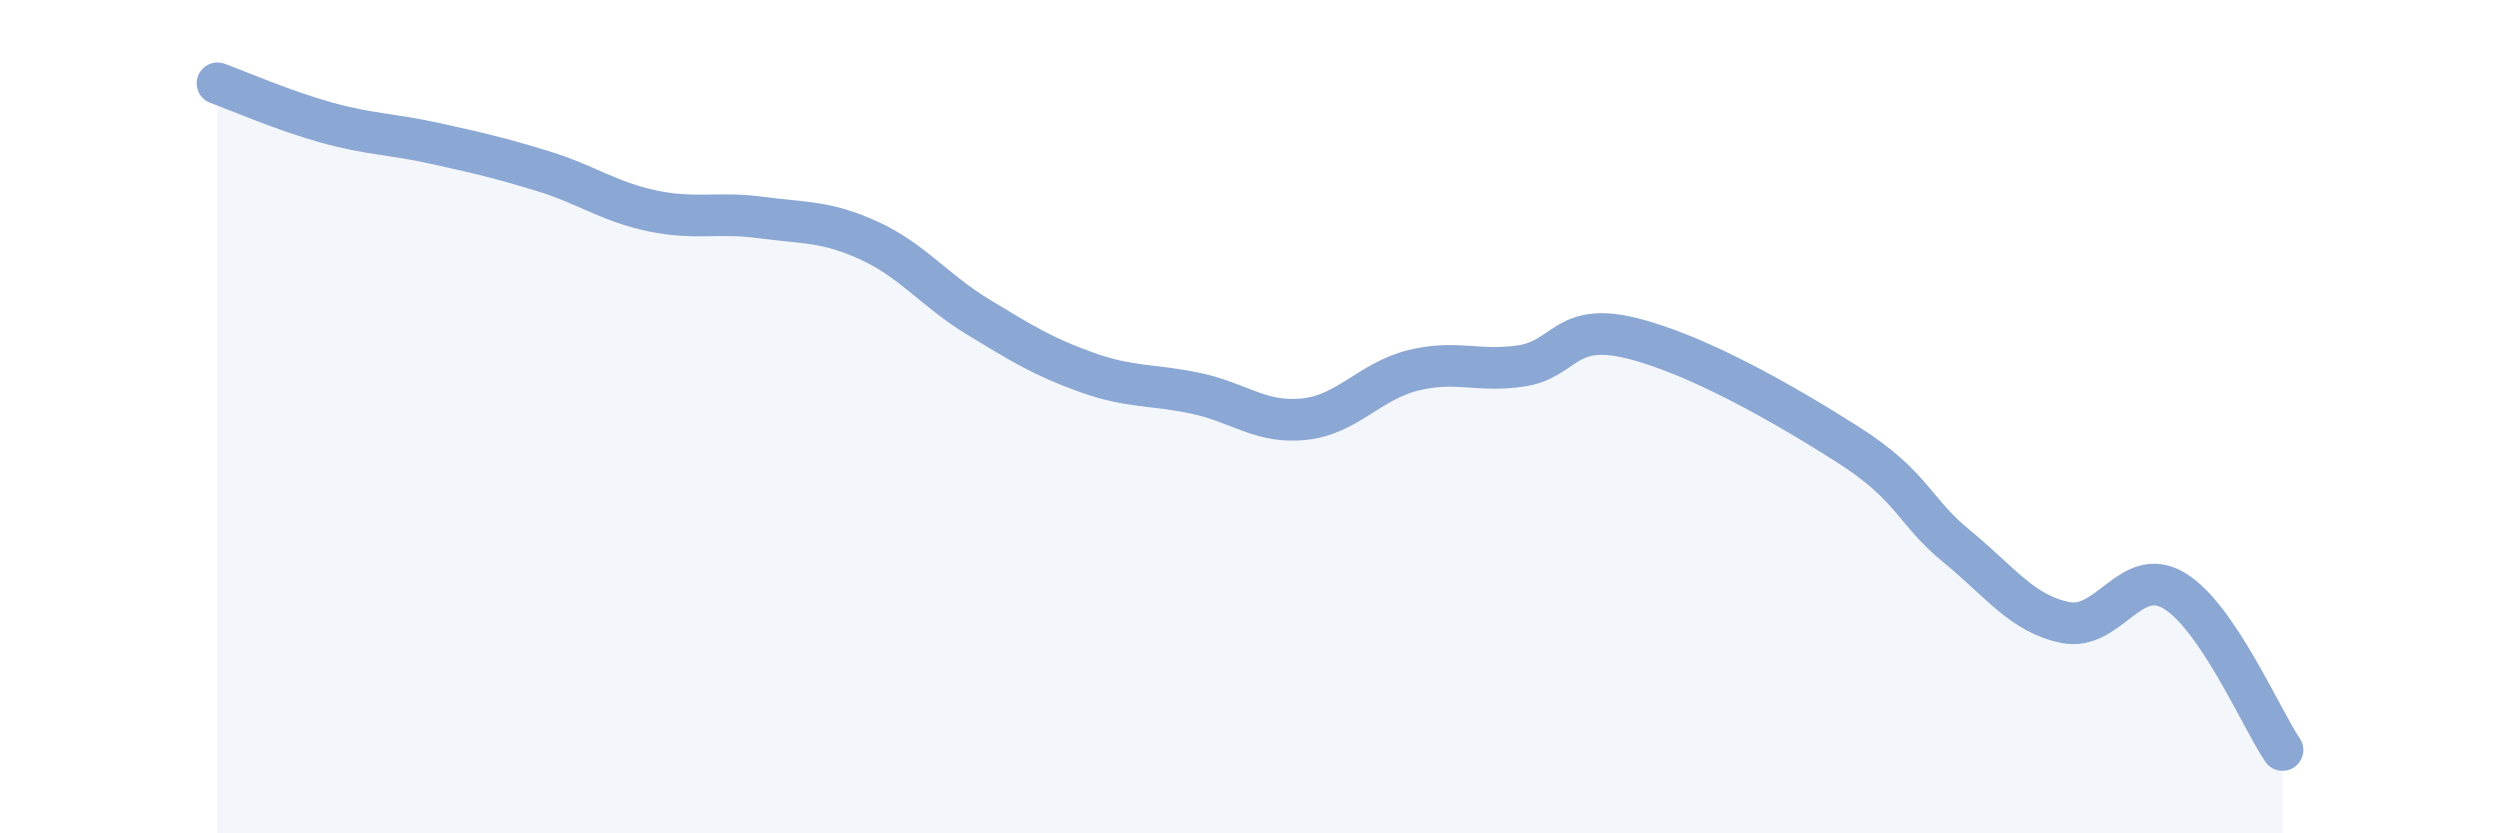 
    <svg width="60" height="20" viewBox="0 0 60 20" xmlns="http://www.w3.org/2000/svg">
      <path
        d="M 5.22,2 C 5.74,2.19 6.79,2.65 7.83,2.94 C 8.87,3.23 9.39,3.21 10.43,3.44 C 11.47,3.67 12,3.79 13.04,4.11 C 14.08,4.43 14.61,4.84 15.65,5.06 C 16.69,5.28 17.22,5.08 18.26,5.22 C 19.3,5.36 19.83,5.3 20.87,5.78 C 21.91,6.26 22.44,6.98 23.48,7.61 C 24.52,8.24 25.05,8.57 26.09,8.94 C 27.13,9.31 27.66,9.22 28.7,9.44 C 29.74,9.66 30.26,10.17 31.3,10.06 C 32.34,9.95 32.87,9.15 33.91,8.89 C 34.95,8.63 35.48,8.94 36.52,8.78 C 37.56,8.62 37.56,7.73 39.13,8.11 C 40.7,8.49 42.78,9.67 44.35,10.67 C 45.92,11.67 45.92,12.26 46.96,13.11 C 48,13.96 48.53,14.73 49.57,14.94 C 50.61,15.15 51.13,13.56 52.17,14.17 C 53.21,14.78 54.26,17.23 54.78,18L54.78 20L5.22 20Z"
        fill="#8ba7d3"
        opacity="0.1"
        stroke-linecap="round"
        stroke-linejoin="round"
      />
      <path
        d="M 5.22,2 C 5.74,2.19 6.79,2.65 7.83,2.94 C 8.87,3.23 9.39,3.21 10.43,3.44 C 11.47,3.67 12,3.79 13.04,4.11 C 14.08,4.43 14.61,4.84 15.65,5.06 C 16.69,5.28 17.22,5.08 18.26,5.22 C 19.3,5.36 19.83,5.3 20.87,5.78 C 21.91,6.26 22.44,6.98 23.48,7.61 C 24.52,8.24 25.05,8.57 26.09,8.94 C 27.13,9.31 27.66,9.22 28.7,9.44 C 29.74,9.66 30.26,10.17 31.3,10.06 C 32.34,9.95 32.87,9.15 33.91,8.89 C 34.95,8.63 35.48,8.94 36.52,8.78 C 37.56,8.62 37.56,7.73 39.13,8.11 C 40.7,8.49 42.78,9.67 44.35,10.67 C 45.92,11.67 45.92,12.26 46.96,13.11 C 48,13.96 48.53,14.73 49.57,14.94 C 50.61,15.15 51.13,13.56 52.17,14.17 C 53.21,14.78 54.26,17.23 54.78,18"
        stroke="#8ba7d3"
        stroke-width="1"
        fill="none"
        stroke-linecap="round"
        stroke-linejoin="round"
      />
    </svg>
  
